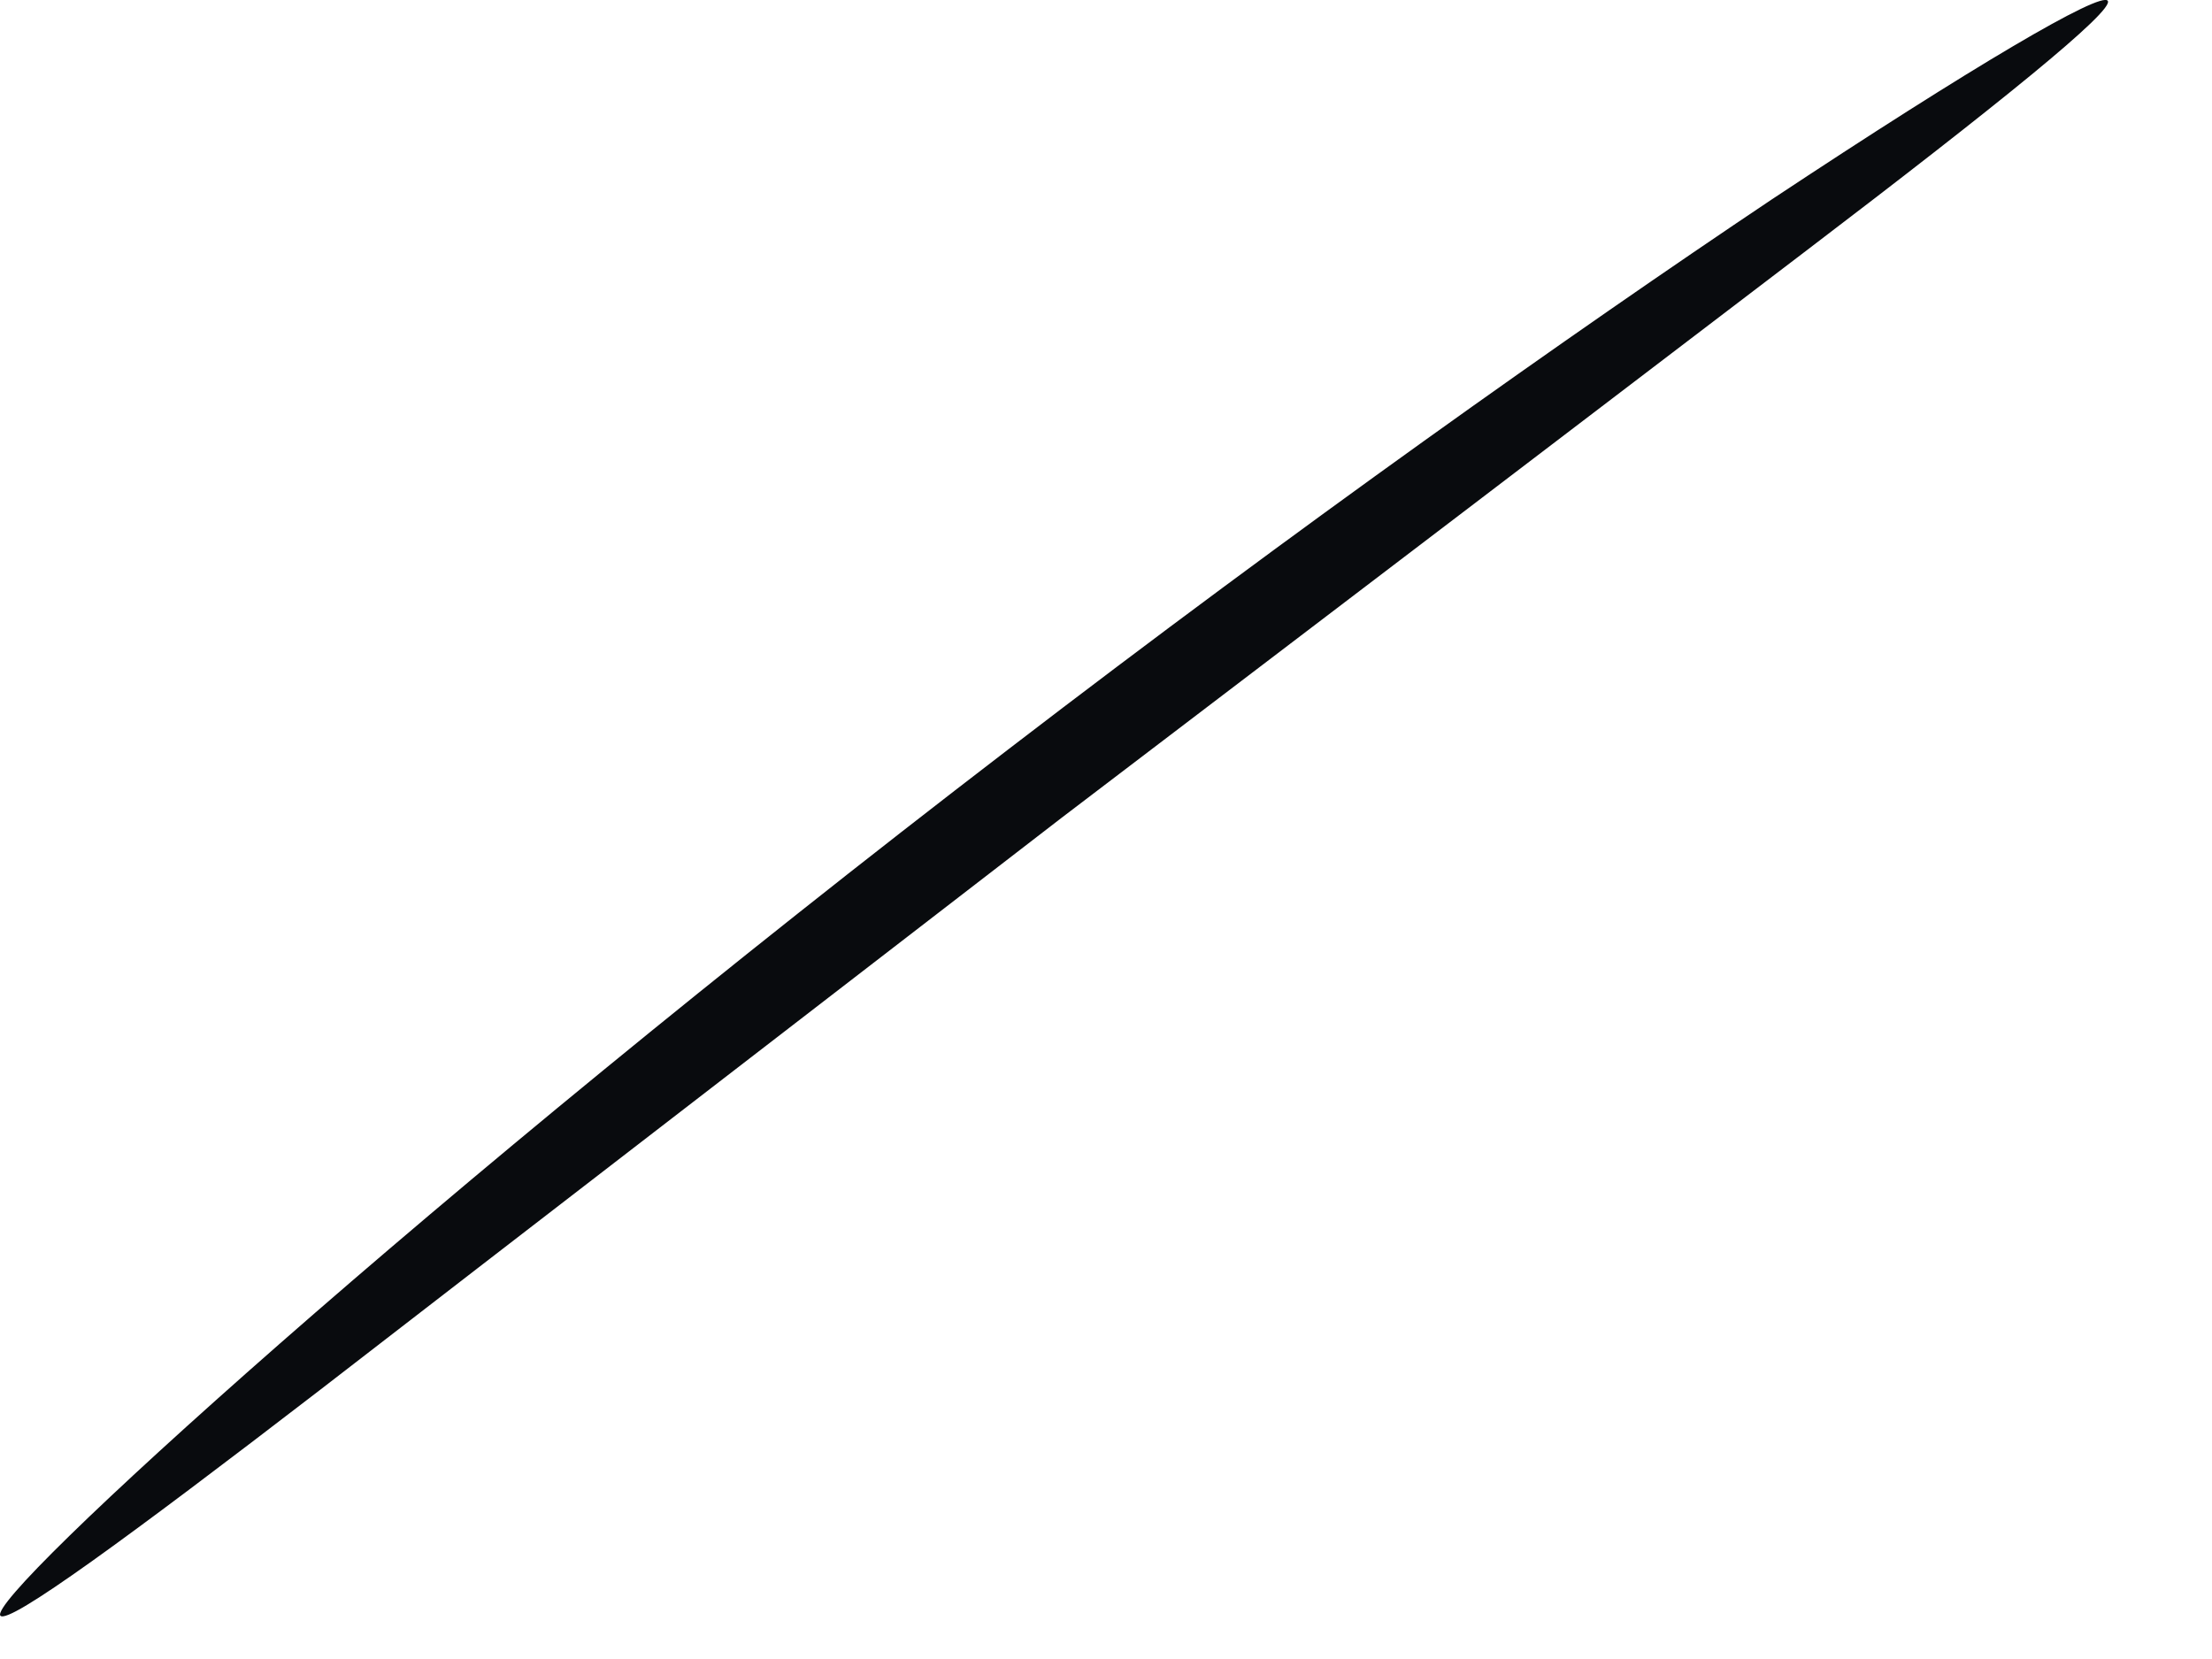 <?xml version="1.0" encoding="utf-8"?>
<svg xmlns="http://www.w3.org/2000/svg" fill="none" height="100%" overflow="visible" preserveAspectRatio="none" style="display: block;" viewBox="0 0 16 12" width="100%">
<path d="M15.246 0.006C15.294 0.078 14.455 0.755 13.072 1.808C11.642 2.898 9.756 4.335 7.678 5.916C5.607 7.514 3.733 8.957 2.308 10.059C0.931 11.118 0.063 11.753 0.003 11.687C-0.051 11.621 0.715 10.867 2.026 9.717C3.337 8.568 5.187 7.035 7.295 5.419C9.402 3.802 11.366 2.413 12.815 1.443C14.27 0.479 15.198 -0.066 15.246 0.006Z" fill="#090B0E" id="Vector"/>
</svg>